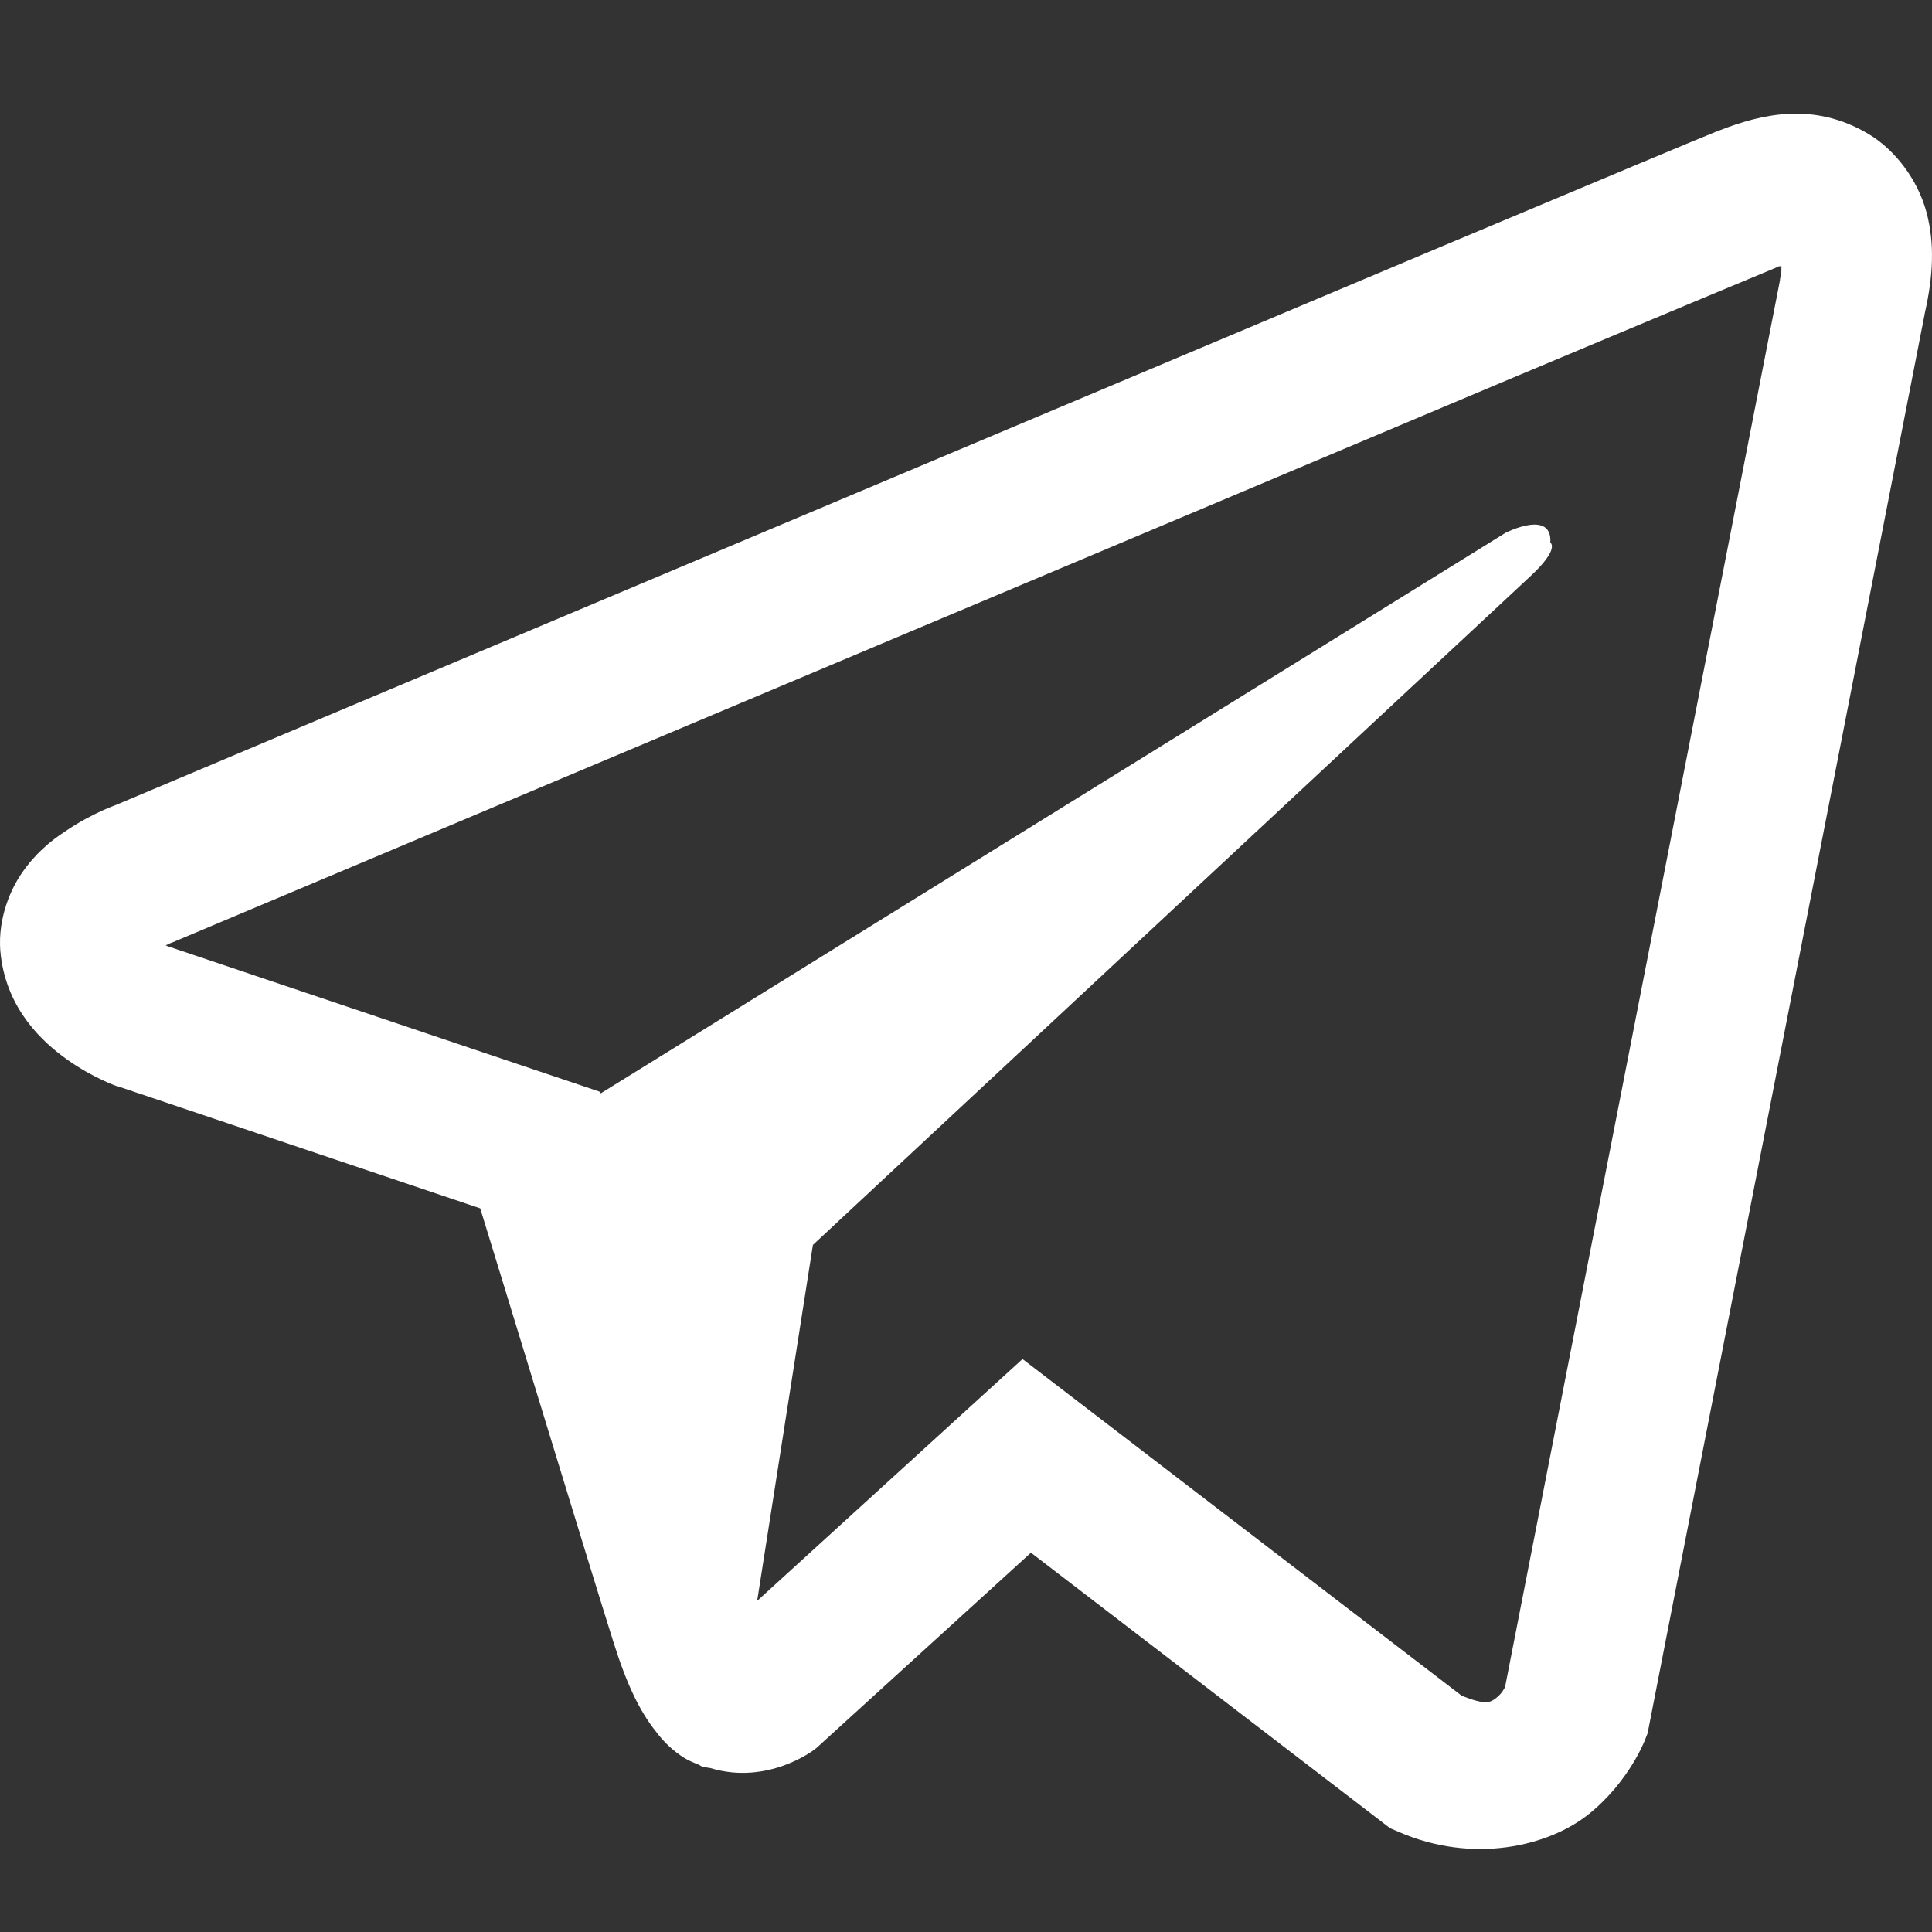 <svg width="80" height="80" viewBox="0 0 80 80" fill="none" xmlns="http://www.w3.org/2000/svg">
<rect x="0" y="0" width="80" height="80" fill="#333333" stroke="none"/>
<path d="M74.078 4.713C73.044 4.761 72.071 5.061 71.205 5.398H71.193C70.316 5.746 66.144 7.502 59.808 10.159C53.473 12.827 45.25 16.29 37.087 19.728C20.785 26.592 4.76 33.349 4.76 33.349L4.952 33.277C4.952 33.277 3.846 33.637 2.692 34.431C2.103 34.815 1.454 35.344 0.889 36.174C0.324 37.003 -0.133 38.278 0.035 39.588C0.312 41.812 1.754 43.147 2.788 43.88C3.834 44.625 4.832 44.974 4.832 44.974H4.856L19.884 50.035C20.557 52.199 24.464 65.038 25.402 67.996C25.955 69.763 26.496 70.869 27.169 71.711C27.493 72.144 27.878 72.504 28.335 72.793C28.515 72.901 28.708 72.985 28.9 73.057C28.96 73.093 29.02 73.105 29.092 73.117L28.936 73.081C28.984 73.093 29.02 73.129 29.056 73.141C29.177 73.177 29.261 73.189 29.417 73.213C31.797 73.935 33.709 72.456 33.709 72.456L33.817 72.372L42.689 64.293L57.56 75.702L57.897 75.846C60.998 77.205 64.136 76.447 65.795 75.113C67.466 73.766 68.115 72.047 68.115 72.047L68.224 71.771L79.717 12.899C80.041 11.445 80.125 10.086 79.765 8.764C79.404 7.442 78.478 6.203 77.36 5.542C76.23 4.869 75.112 4.664 74.078 4.713ZM73.766 11.024C73.754 11.216 73.79 11.192 73.706 11.565V11.601L62.321 69.859C62.273 69.944 62.189 70.124 61.96 70.304C61.72 70.496 61.528 70.617 60.53 70.22L42.34 56.275L31.352 66.289L33.661 51.55C33.661 51.55 62.153 24.994 63.379 23.852C64.605 22.709 64.196 22.469 64.196 22.469C64.281 21.074 62.345 22.06 62.345 22.06L24.873 45.275L24.861 45.214L6.9 39.167V39.155C6.888 39.155 6.864 39.143 6.852 39.143C6.864 39.143 6.948 39.107 6.948 39.107L7.044 39.059L7.14 39.023C7.14 39.023 23.178 32.267 39.479 25.402C47.642 21.964 55.865 18.502 62.189 15.833C68.512 13.176 73.189 11.228 73.453 11.12C73.706 11.024 73.585 11.024 73.766 11.024Z" fill="white"/>
</svg>
